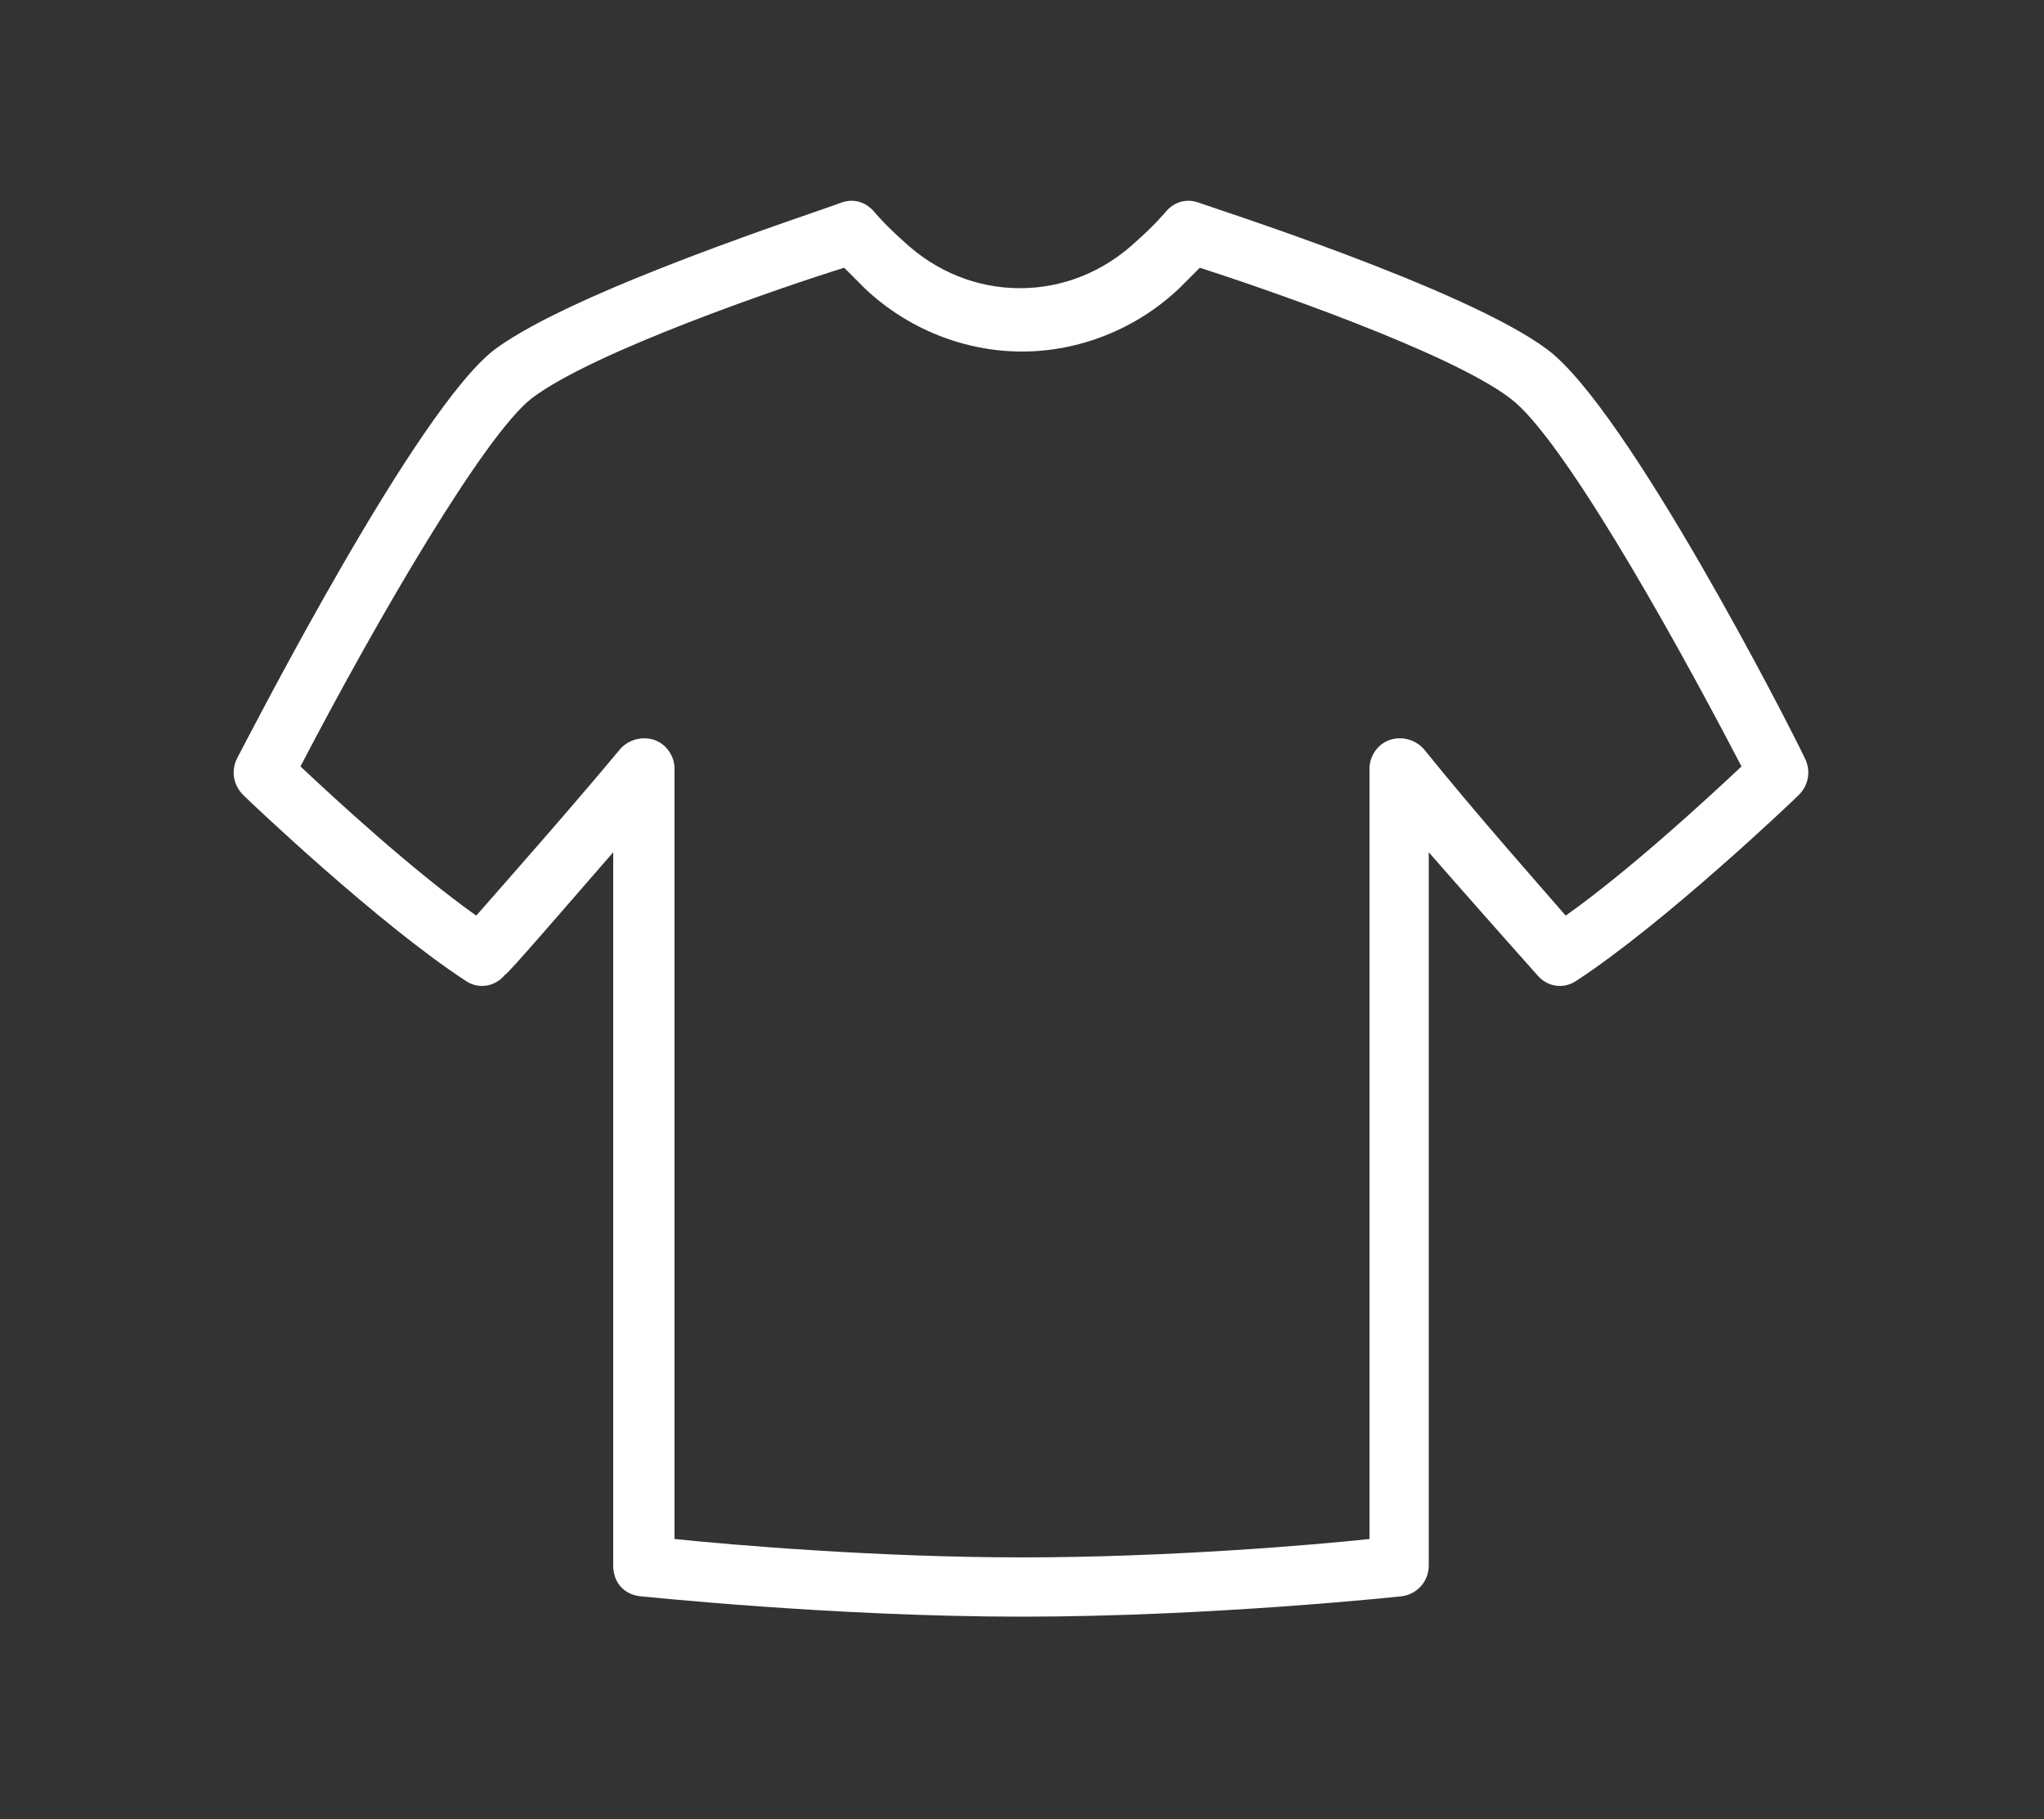 <?xml version="1.0" encoding="utf-8"?>
<!-- Generator: Adobe Illustrator 26.4.1, SVG Export Plug-In . SVG Version: 6.00 Build 0)  -->
<svg version="1.1" id="Layer_1" xmlns="http://www.w3.org/2000/svg" xmlns:xlink="http://www.w3.org/1999/xlink" x="0px" y="0px"
	 viewBox="0 0 100 89" style="enable-background:new 0 0 100 89;" xml:space="preserve">
<rect x="0" y="0" width="100" height="89" fill="#333333" stroke="none"/>
<style type="text/css">
	.st0{fill:#FFFFFF;}
</style>
<path class="st0" d="M50,79.1c-9.3,0-18.6-1-18.7-1C30.5,78,30,77.4,30,76.6V41.7c-2.7,3.1-5.1,5.9-5.3,6c-0.5,0.6-1.3,0.7-1.9,0.3
	c-4.3-2.8-10.6-8.8-10.9-9.1c-0.5-0.5-0.6-1.2-0.3-1.8c0.9-1.7,8.8-17.1,12.6-20c3.9-2.9,15.7-6.7,17-7.2c0.6-0.2,1.2,0,1.6,0.5
	c0,0,0.5,0.6,1.4,1.4c1.6,1.5,3.6,2.3,5.7,2.3s4.1-0.8,5.7-2.3c0.9-0.8,1.4-1.4,1.4-1.4c0.4-0.5,1-0.7,1.6-0.5
	c0.5,0.2,13.1,4.2,17.1,7.2c3.9,2.9,11.8,18.3,12.6,20c0.3,0.6,0.2,1.3-0.3,1.8c-0.3,0.3-6.6,6.3-10.9,9.1c-0.6,0.4-1.4,0.3-1.9-0.3
	c0,0-2.5-2.8-5.3-6v34.9c0,0.8-0.6,1.4-1.3,1.5C68.6,78.1,59.3,79.1,50,79.1 M33,75.3c2.9,0.3,10,0.9,17,0.9c7.1,0,14.2-0.6,17-0.9
	V37.6c0-0.6,0.4-1.2,1-1.4c0.6-0.2,1.3,0,1.7,0.5c2.5,3.1,5.6,6.6,6.9,8.1c3.1-2.2,6.9-5.7,8.6-7.3c-3.8-7.3-8.9-16.2-11.3-18
	c-3-2.3-12.4-5.5-15.2-6.4c-0.3,0.3-0.6,0.6-1,1c-2.1,2-4.9,3.1-7.7,3.1c-2.8,0-5.6-1.1-7.7-3.1c-0.4-0.4-0.7-0.7-1-1
	C38.4,14,29,17.2,26,19.5c-2.3,1.8-7.5,10.7-11.3,18c1.7,1.6,5.5,5.1,8.6,7.3c1.4-1.6,4.5-5.1,7-8.1c0.4-0.5,1.1-0.7,1.7-0.5
	c0.6,0.2,1,0.8,1,1.4V75.3z"/>
</svg>
